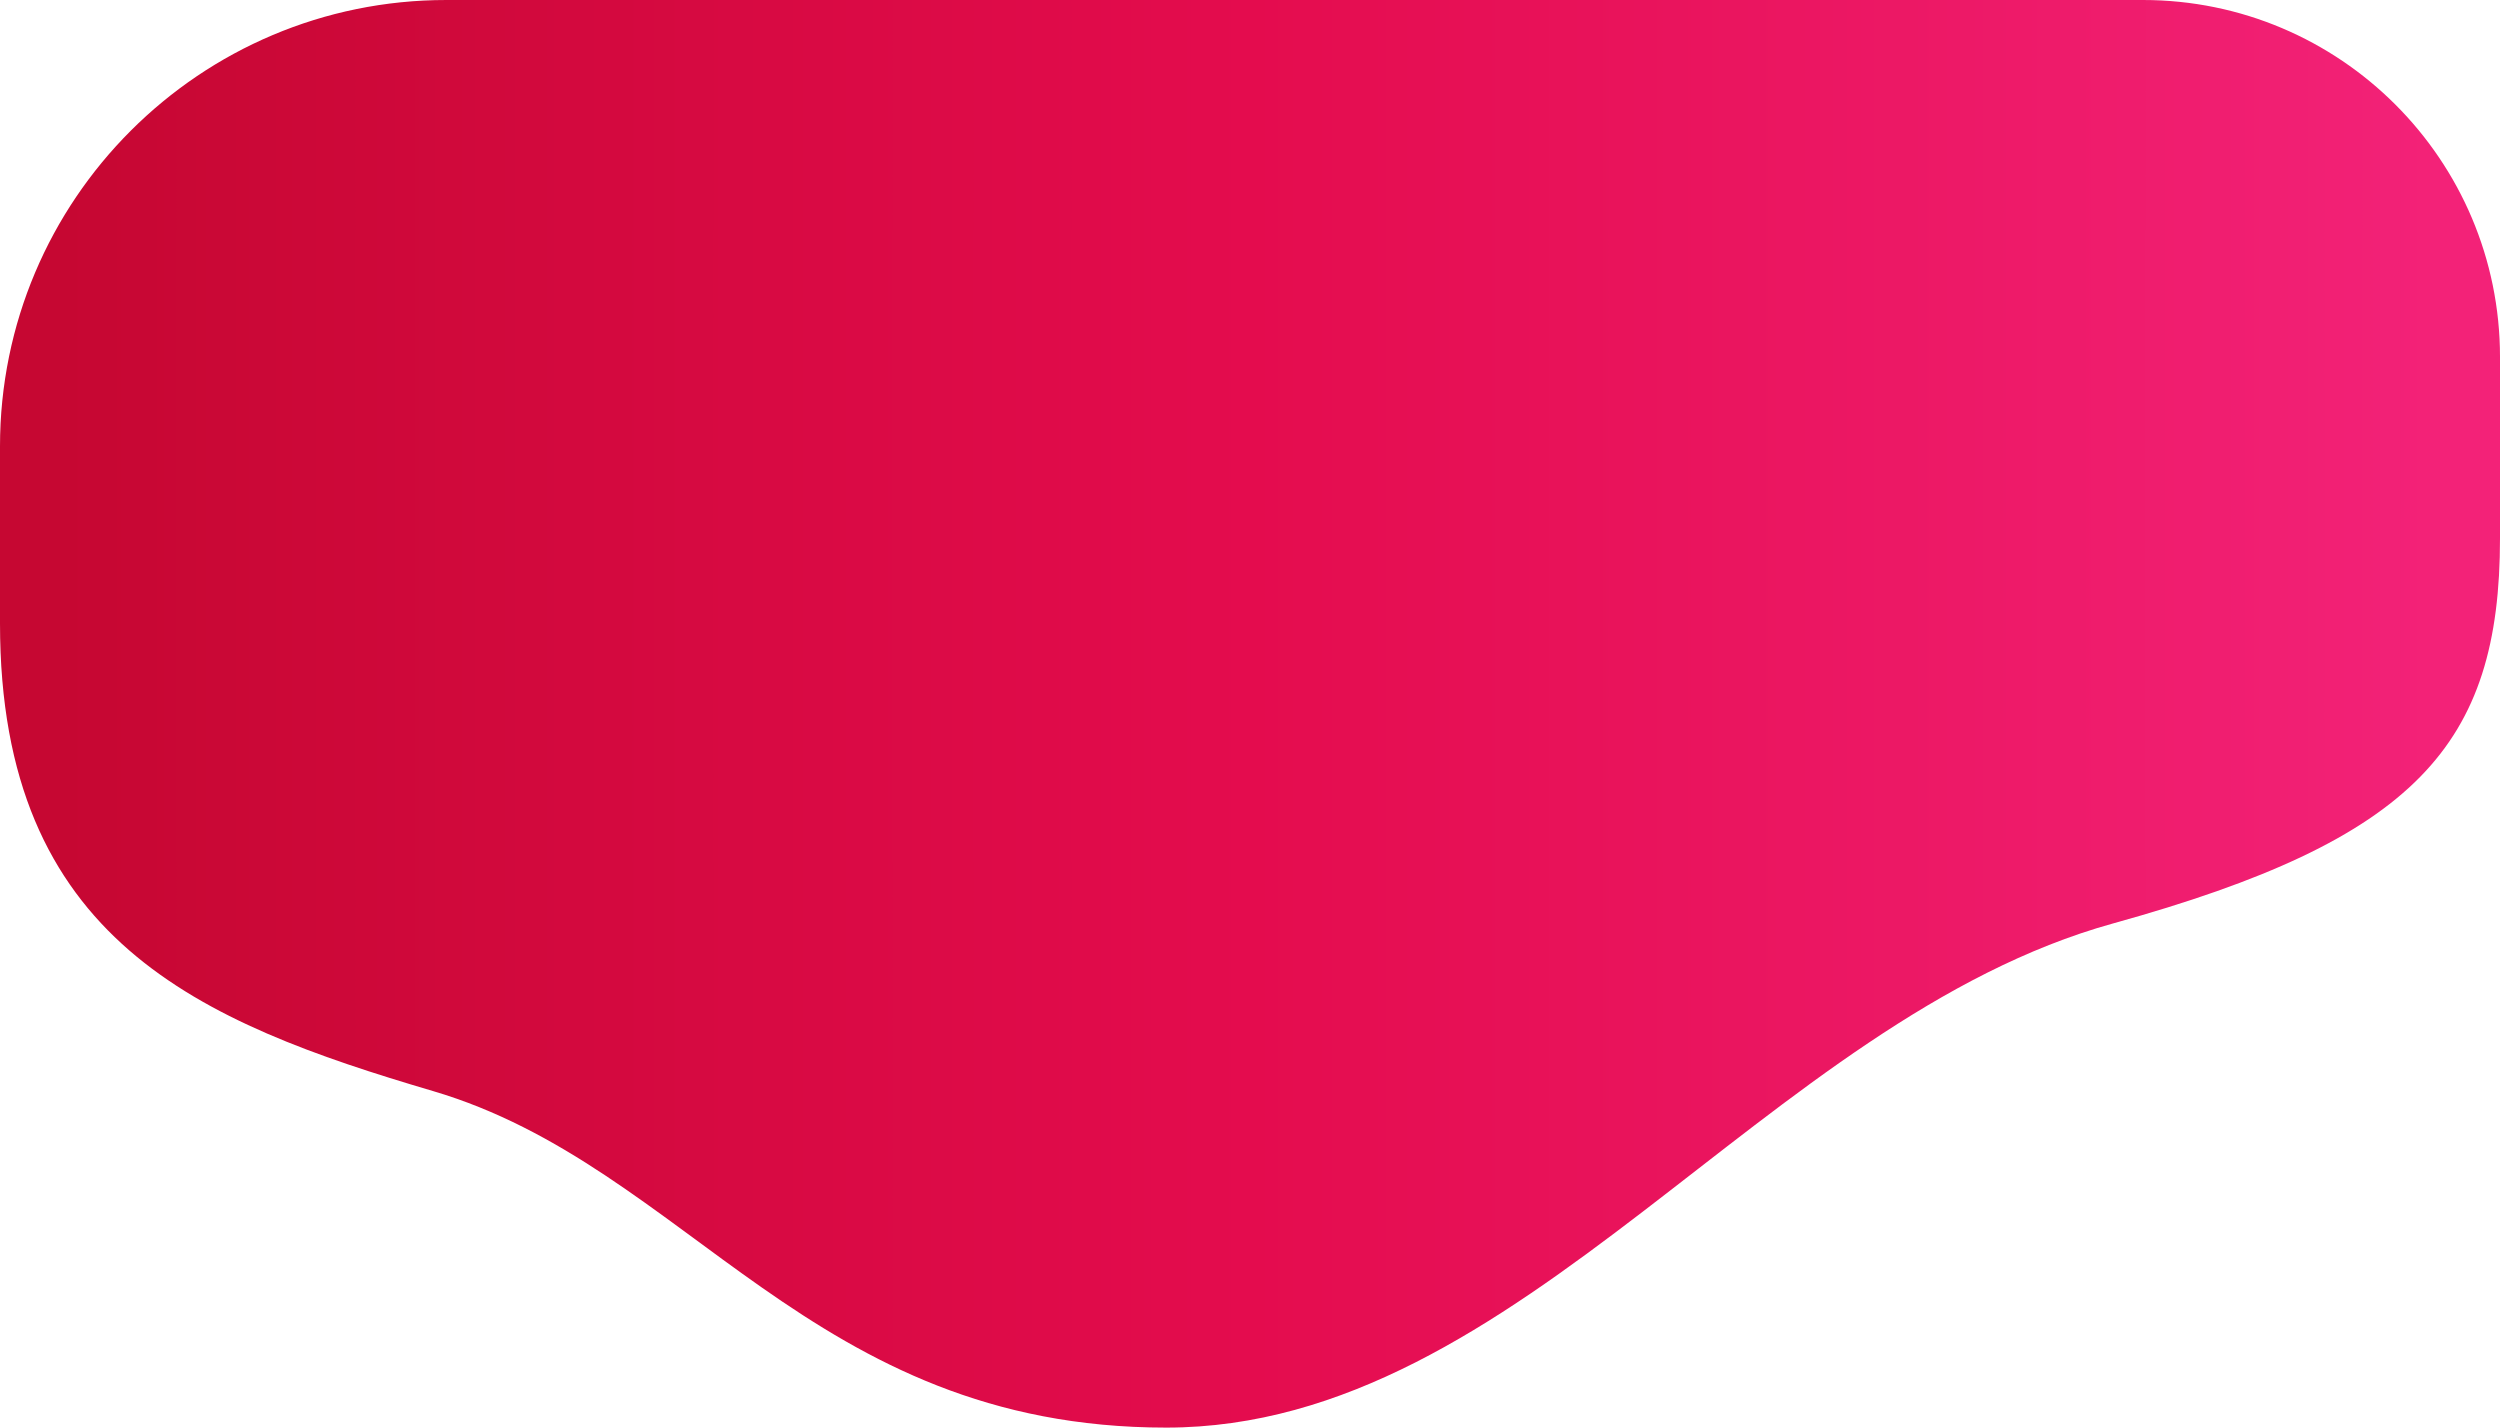 <?xml version="1.0" encoding="UTF-8"?> <svg xmlns="http://www.w3.org/2000/svg" xmlns:xlink="http://www.w3.org/1999/xlink" id="Layer_2" data-name="Layer 2" viewBox="0 0 308 175.88"><defs><style> .cls-1 { fill: url(#linear-gradient); } </style><linearGradient id="linear-gradient" x1="7.04" y1="-291.94" x2="301.08" y2="-291.94" gradientTransform="translate(0 -204) scale(1 -1)" gradientUnits="userSpaceOnUse"><stop offset="0" stop-color="#c60732"></stop><stop offset=".5" stop-color="#e40c4e"></stop><stop offset="1" stop-color="#f32278"></stop></linearGradient></defs><g id="Layer_2-2" data-name="Layer 2"><g id="Layer_2-2" data-name="Layer 2-2"><g id="Layer_2-2-2" data-name="Layer 2-2"><path class="cls-1" d="m0,76.81v-21.81C0,24.62,24.62,0,55,0h209c24.3,0,44,19.7,44,44v22.29c0,25.53-10.38,37.14-47.68,47.48-42.84,11.88-72.77,62.11-116.64,62.11s-58.84-32.17-90.33-41.46C24.64,125.95,0,115.84,0,76.81Z"></path></g></g></g></svg> 